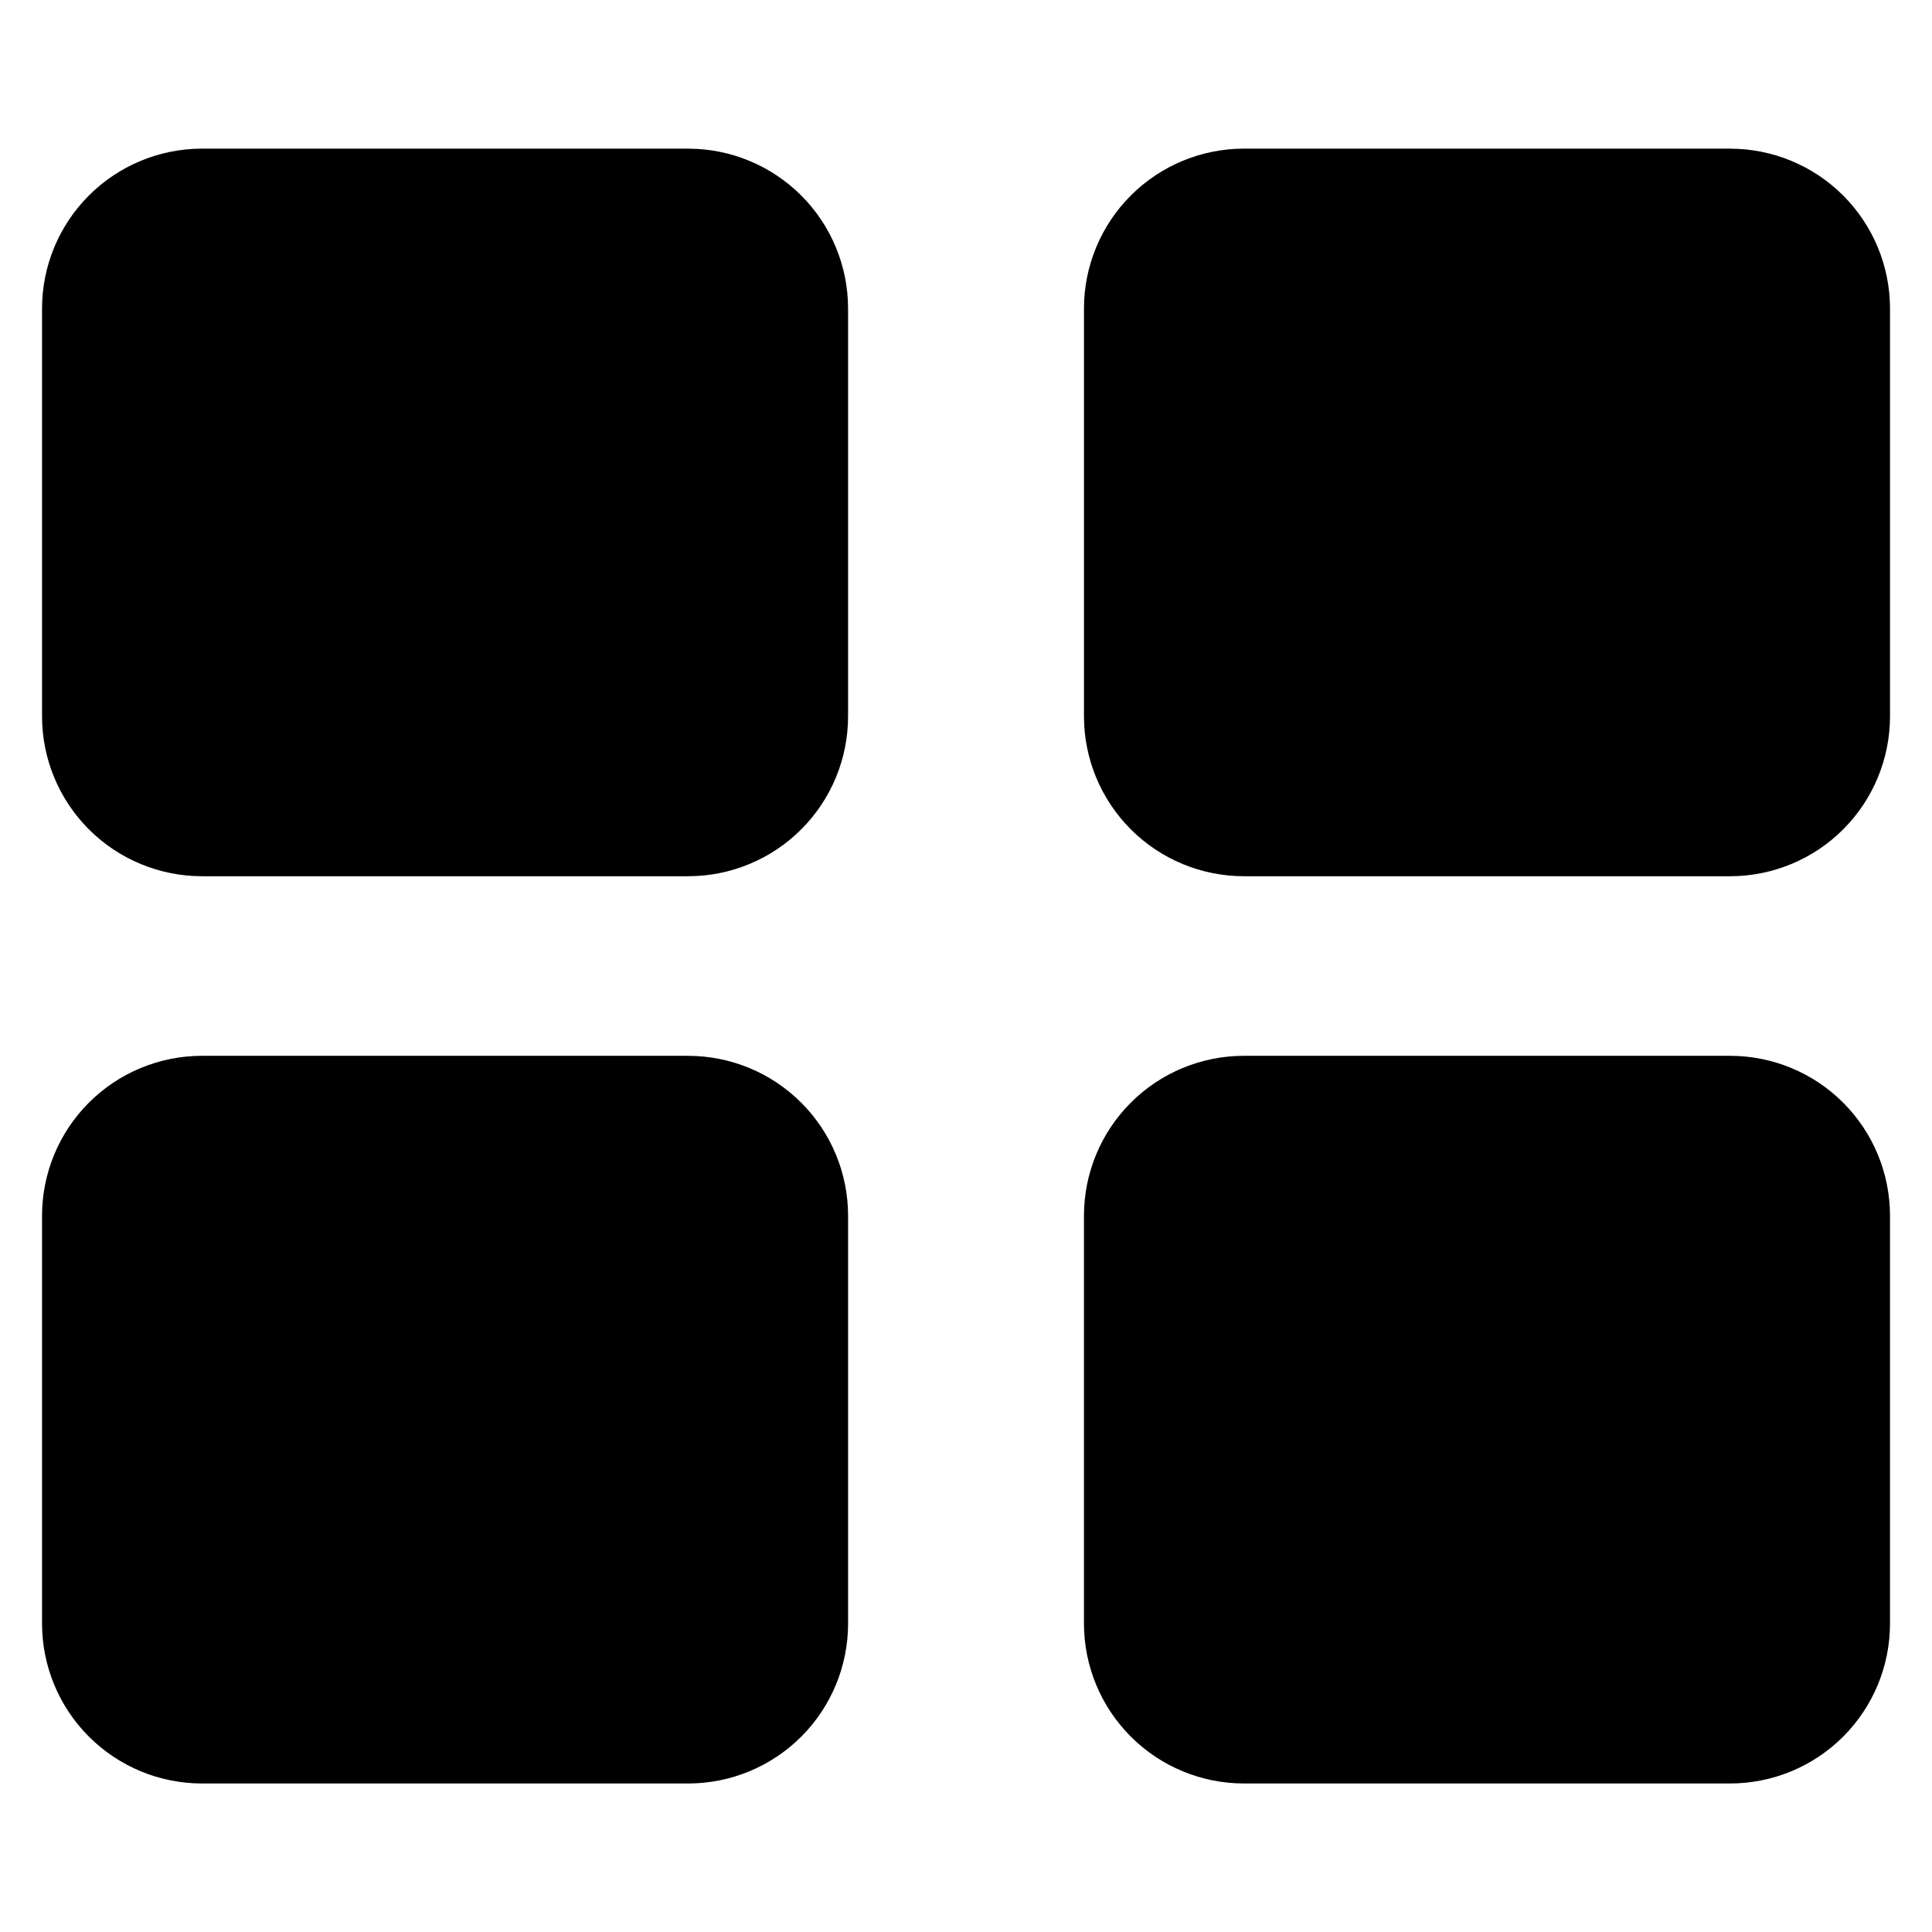 <?xml version="1.0" encoding="UTF-8"?>
<!-- The Best Svg Icon site in the world: iconSvg.co, Visit us! https://iconsvg.co -->
<svg fill="#000000" width="800px" height="800px" version="1.1" viewBox="144 144 512 512" xmlns="http://www.w3.org/2000/svg">
 <path d="m602.54 423.8h-128.93c-11.23 0.012-21.996 4.477-29.934 12.418-7.941 7.941-12.406 18.707-12.414 29.938v108.12c0.008 11.23 4.473 21.996 12.41 29.938 7.941 7.945 18.707 12.414 29.938 12.426h128.93c11.223-0.012 21.98-4.473 29.914-12.406 7.938-7.934 12.402-18.691 12.418-29.914v-108.17c-0.012-11.227-4.473-21.988-12.41-29.926-7.934-7.941-18.695-12.406-29.922-12.422zm0-240.41h-128.93c-11.227 0.012-21.992 4.477-29.93 12.418-7.938 7.938-12.406 18.699-12.418 29.926v108.12c0.012 11.23 4.477 21.992 12.414 29.934 7.941 7.941 18.703 12.406 29.934 12.422h128.93c11.227-0.016 21.988-4.484 29.922-12.422 7.938-7.938 12.398-18.703 12.41-29.926v-108.13c-0.016-11.223-4.477-21.984-12.414-29.918-7.934-7.938-18.695-12.402-29.918-12.414zm-276.14 0h-128.92c-11.227 0.016-21.988 4.484-29.926 12.422-7.934 7.938-12.398 18.699-12.414 29.922v108.12c0.012 11.227 4.477 21.988 12.41 29.93 7.938 7.938 18.695 12.406 29.922 12.426h128.93c11.23-0.012 21.996-4.477 29.934-12.418 7.941-7.938 12.406-18.703 12.414-29.93v-108.13c-0.012-11.227-4.477-21.988-12.418-29.926-7.938-7.938-18.703-12.398-29.93-12.406zm0 240.41h-128.92c-11.227 0.016-21.992 4.481-29.93 12.422-7.934 7.941-12.398 18.703-12.41 29.934v108.12c0.008 11.227 4.469 21.992 12.406 29.934 7.938 7.945 18.699 12.414 29.926 12.43h128.93c11.227-0.008 21.988-4.469 29.93-12.402 7.938-7.934 12.406-18.695 12.418-29.918v-108.17c-0.008-11.227-4.473-21.992-12.414-29.93-7.938-7.941-18.703-12.402-29.934-12.414z" fill-rule="evenodd"/>
</svg>